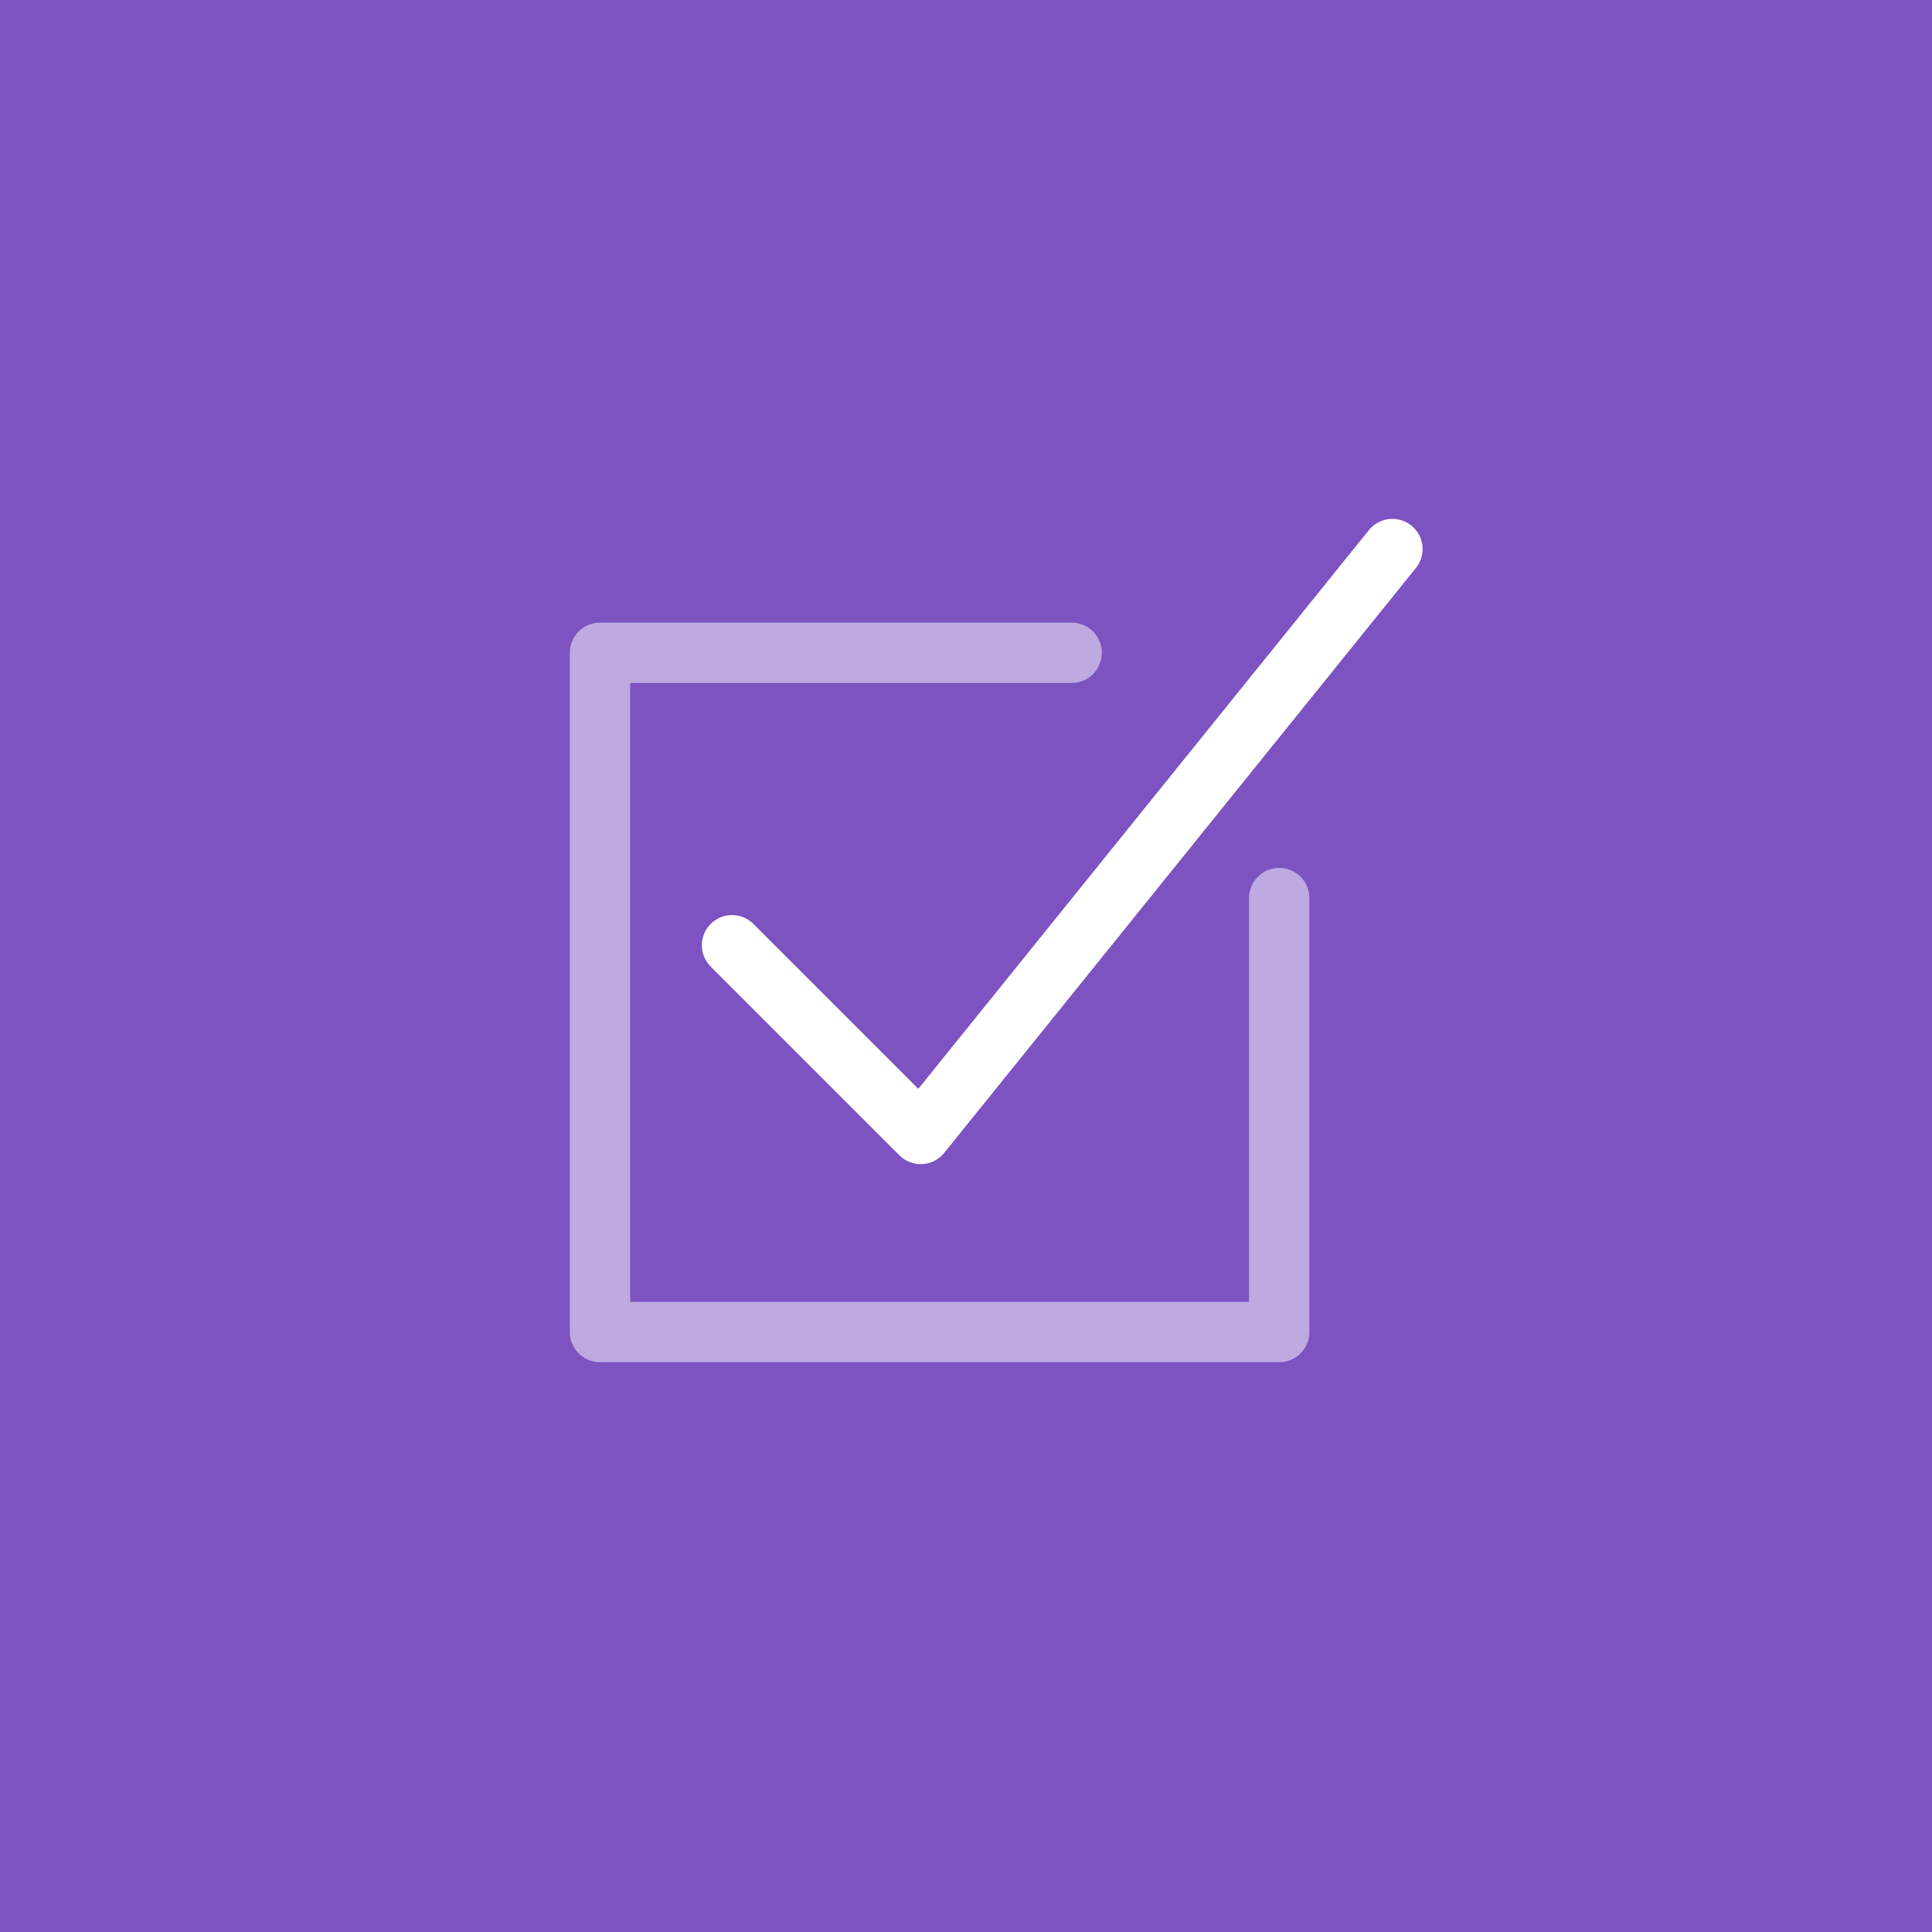 <svg width="64" height="64" viewBox="0 0 64 64" fill="none" xmlns="http://www.w3.org/2000/svg">
<rect width="64" height="64" fill="#7D52C1"/>
<path d="M46.125 18.188L30.5 37.563L24.25 31.313" stroke="white" stroke-width="2" stroke-miterlimit="10" stroke-linecap="round" stroke-linejoin="round"/>
<path opacity="0.5" d="M42.375 29.75V44.125H19.875V21.625H35.5" stroke="white" stroke-width="2" stroke-miterlimit="10" stroke-linecap="round" stroke-linejoin="round"/>
</svg>
